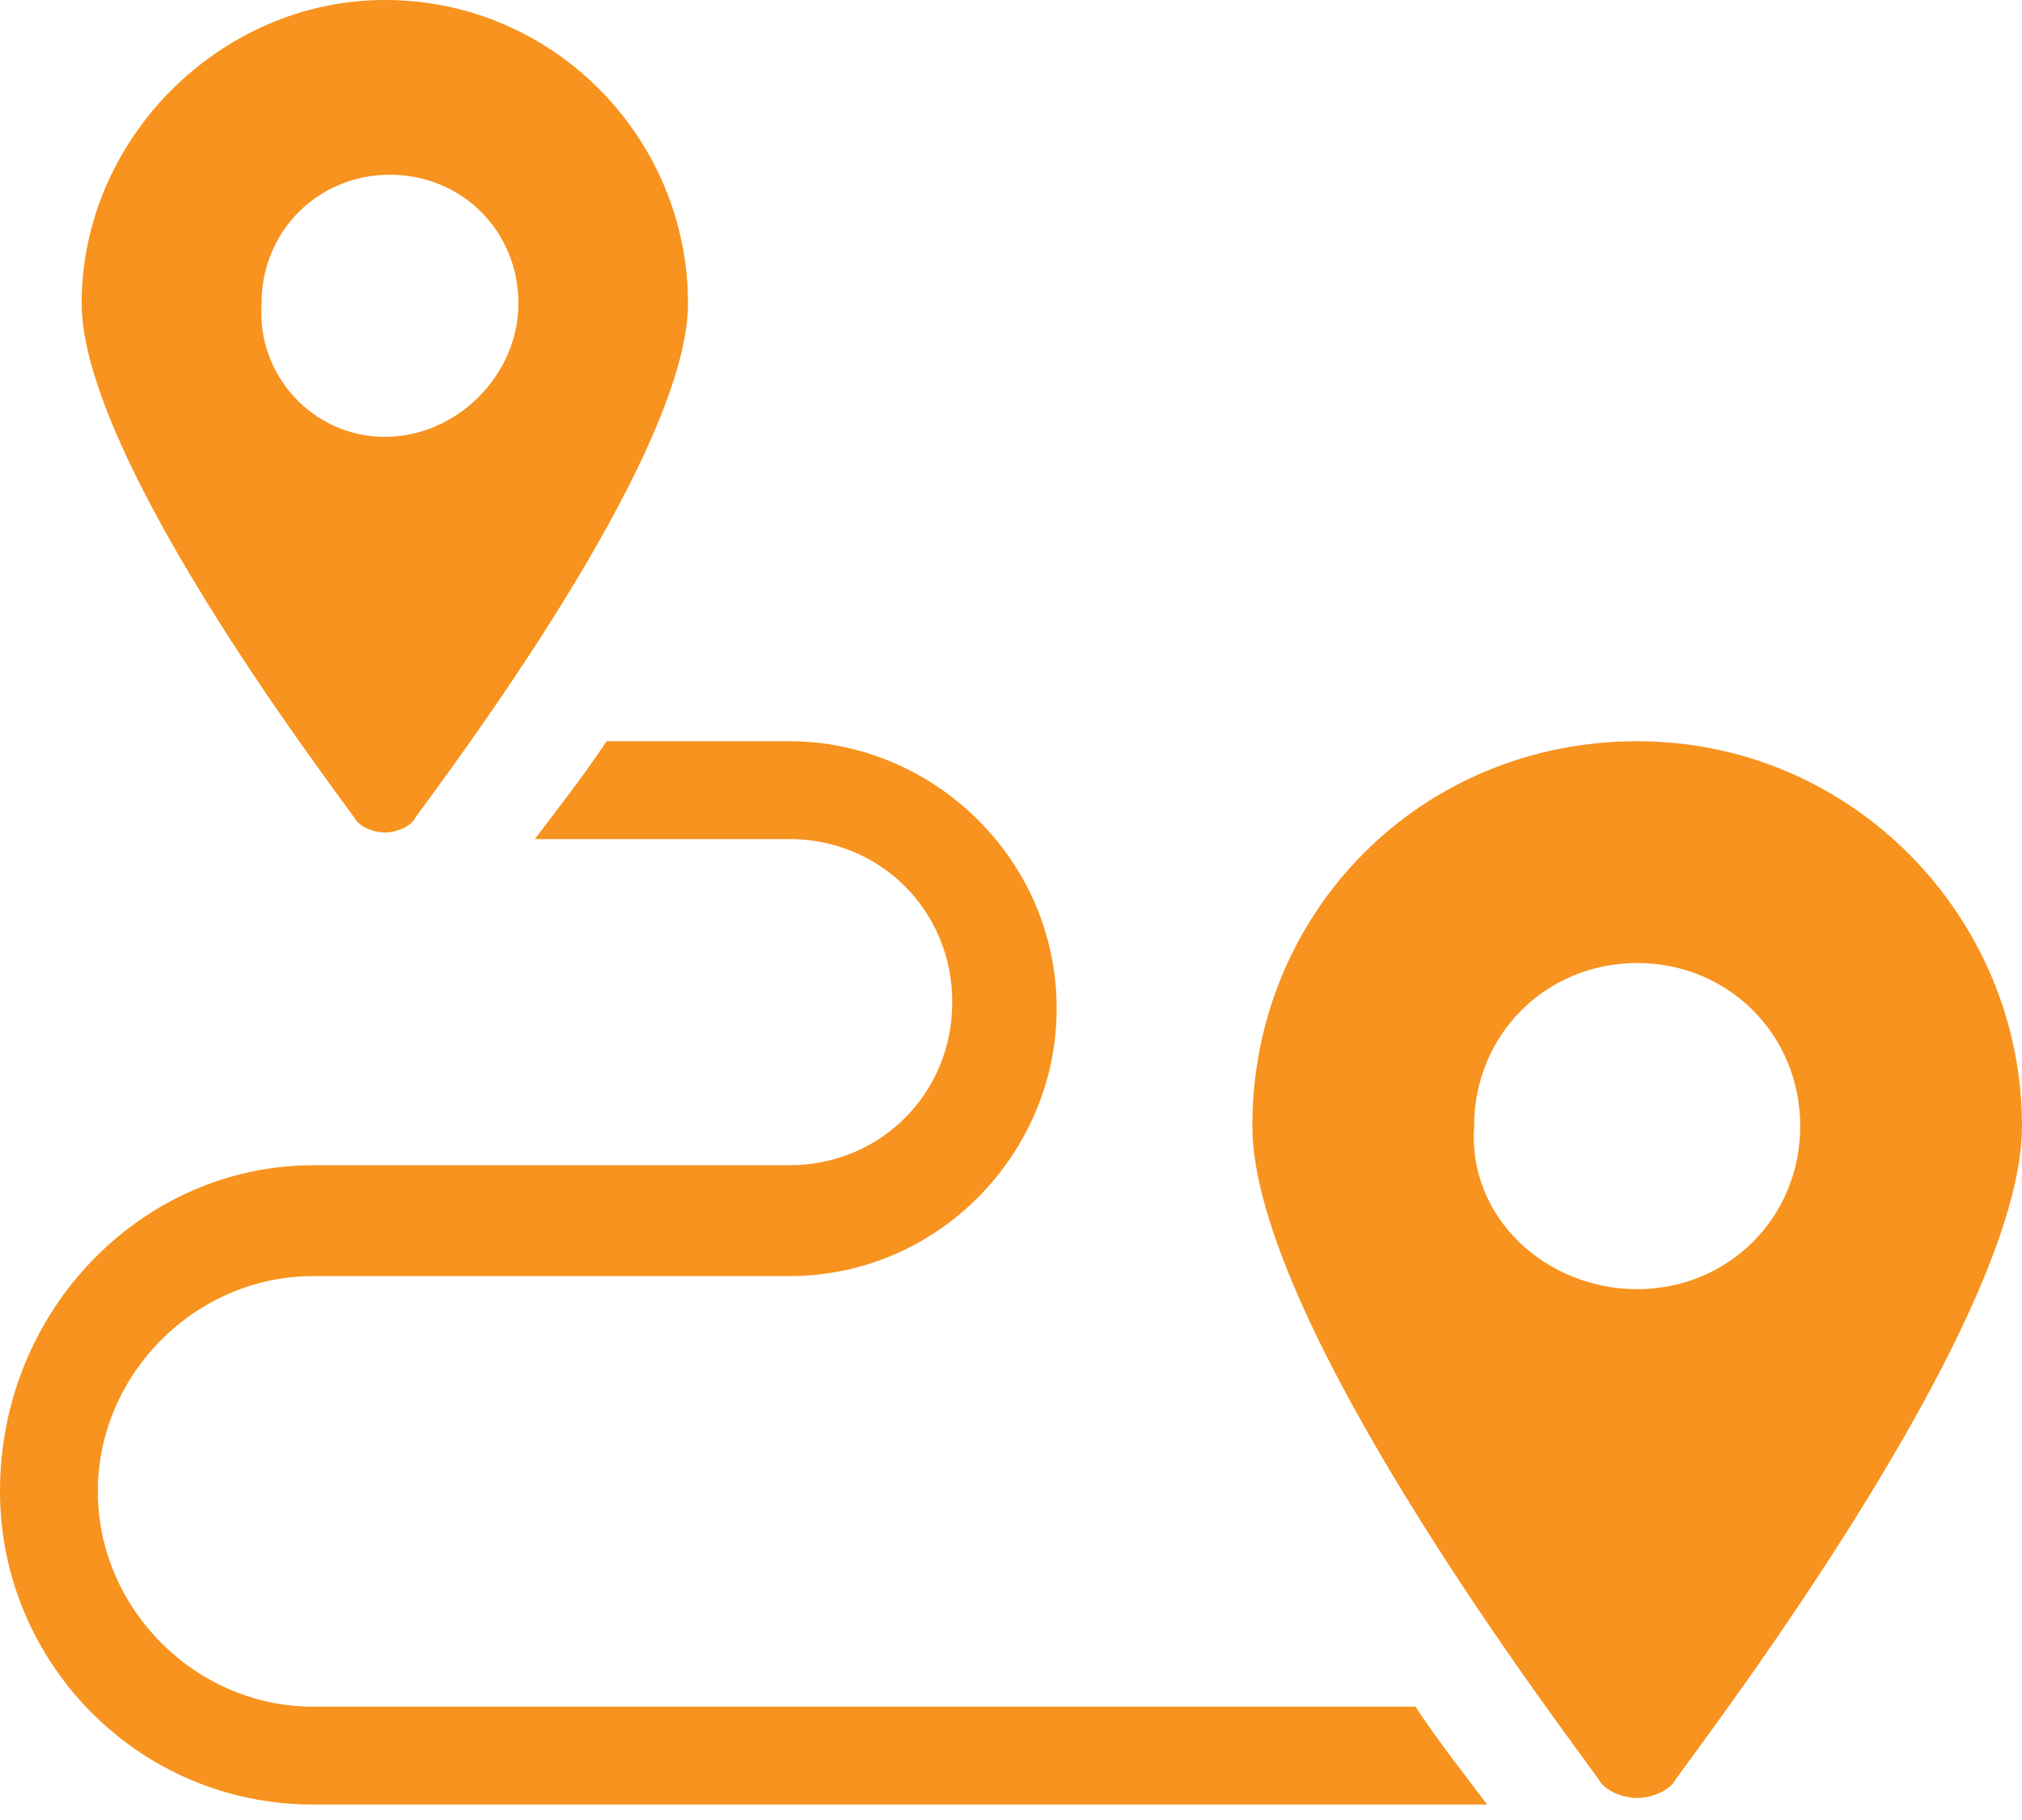 <svg width="50" height="45" viewBox="0 0 50 45" fill="none" xmlns="http://www.w3.org/2000/svg">
<path d="M2.019 7.497C2.019 11.309 8.118 19.314 8.754 20.204C8.881 20.458 9.262 20.585 9.516 20.585C9.77 20.585 10.152 20.458 10.279 20.204C10.914 19.314 17.013 11.309 17.013 7.497C17.013 3.431 13.709 0 9.516 0C5.45 -2.63157e-07 2.019 3.431 2.019 7.497ZM6.467 7.497C6.467 5.718 7.864 4.32 9.643 4.32C11.422 4.32 12.82 5.718 12.82 7.497C12.82 9.276 11.295 10.801 9.516 10.801C7.737 10.801 6.34 9.276 6.467 7.497Z" fill="#F7931E"/>
<path d="M0 36.875C0 41.069 3.387 44.617 7.742 44.617H36.774C36.29 43.972 35.645 43.165 35 42.198H7.742C4.839 42.198 2.419 39.778 2.419 36.875C2.419 33.972 4.839 31.552 7.742 31.552H19.516C23.226 31.552 26.129 28.488 26.129 24.94C26.129 21.23 23.064 18.327 19.516 18.327H15C14.355 19.294 13.71 20.101 13.226 20.746H19.516C21.774 20.746 23.548 22.52 23.548 24.778C23.548 27.036 21.774 28.811 19.516 28.811H7.742C3.548 28.811 0 32.359 0 36.875Z" fill="#F7931E"/>
<path d="M30.968 27.843C30.968 32.681 38.71 42.843 39.516 43.972C39.677 44.294 40.161 44.456 40.484 44.456C40.806 44.456 41.29 44.294 41.452 43.972C42.258 42.843 50 32.681 50 27.843C50 22.681 45.806 18.327 40.484 18.327C35.161 18.327 30.968 22.52 30.968 27.843ZM36.452 27.843C36.452 25.585 38.226 23.811 40.484 23.811C42.742 23.811 44.516 25.585 44.516 27.843C44.516 30.101 42.742 31.875 40.484 31.875C38.226 31.875 36.29 30.101 36.452 27.843Z" fill="#F7931E"/>
</svg>
